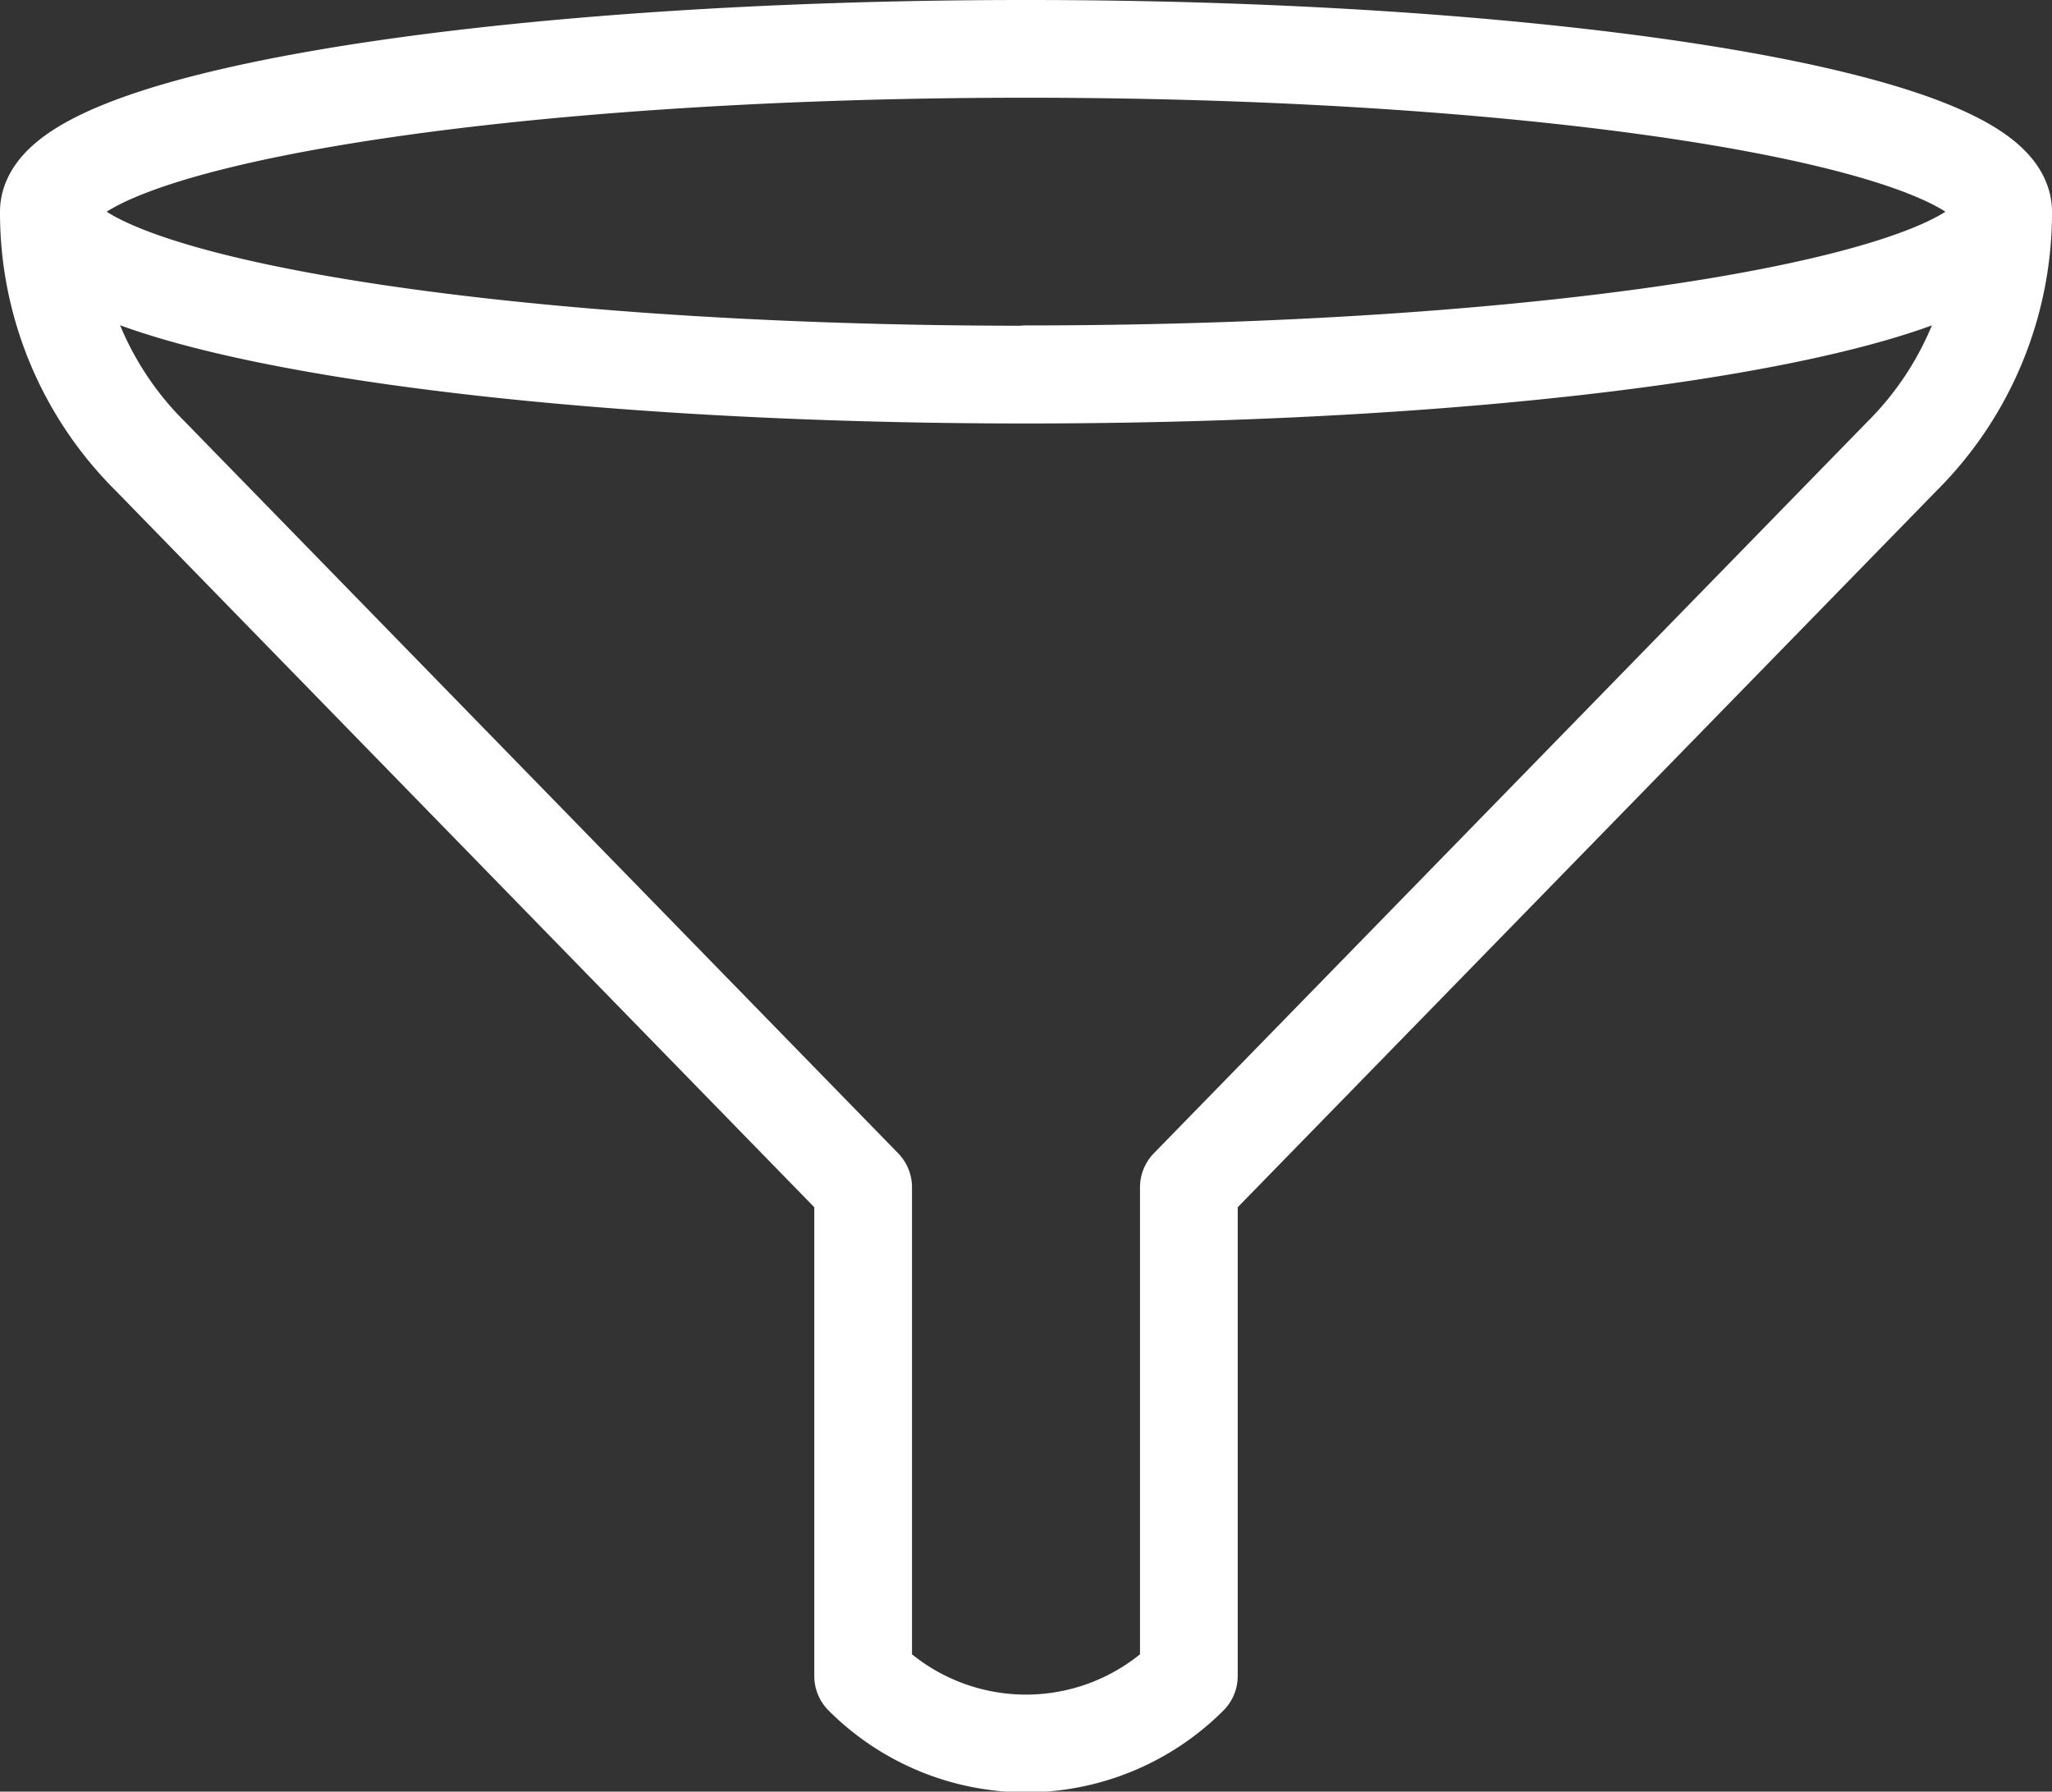 <svg xmlns="http://www.w3.org/2000/svg" xmlns:xlink="http://www.w3.org/1999/xlink" viewBox="0 0 63 55">
  <rect x="0" y="0" width="63" height="55" fill="#333333" stroke="none"/>
  <defs>
    <clipPath id="f0458fcb-f933-453b-b866-282c1c0a99d5" transform="translate(0 0)">
      <rect width="63" height="55" fill="none"/>
    </clipPath>
  </defs>
  <title>Asset 3</title>
  <g id="b6bfff64-2d48-4260-af90-184f751d1d1f" data-name="Layer 2">
    <g id="aa3082e0-3d55-4b37-b3a8-2a9e697e8e9c" data-name="Layer 1">
      <g clip-path="url(#f0458fcb-f933-453b-b866-282c1c0a99d5)">
        <path d="M31.5,1.5c16.57,0,30,2.23,30,5s-13.43,5-30,5-30-2.24-30-5S14.93,1.5,31.5,1.5Zm0,10c-16.57,0-30-2.24-30-5A10.52,10.52,0,0,0,4.61,14L26.5,36.45v15a7.07,7.07,0,0,0,10,0v-15L58.4,14a10.55,10.55,0,0,0,3.1-7.49C61.5,9.25,48.07,11.49,31.5,11.49Z" transform="translate(0 0)" fill="none" stroke="#fff" stroke-linecap="round" stroke-linejoin="round" stroke-width="3"/>
      </g>
    </g>
  </g>
</svg>
